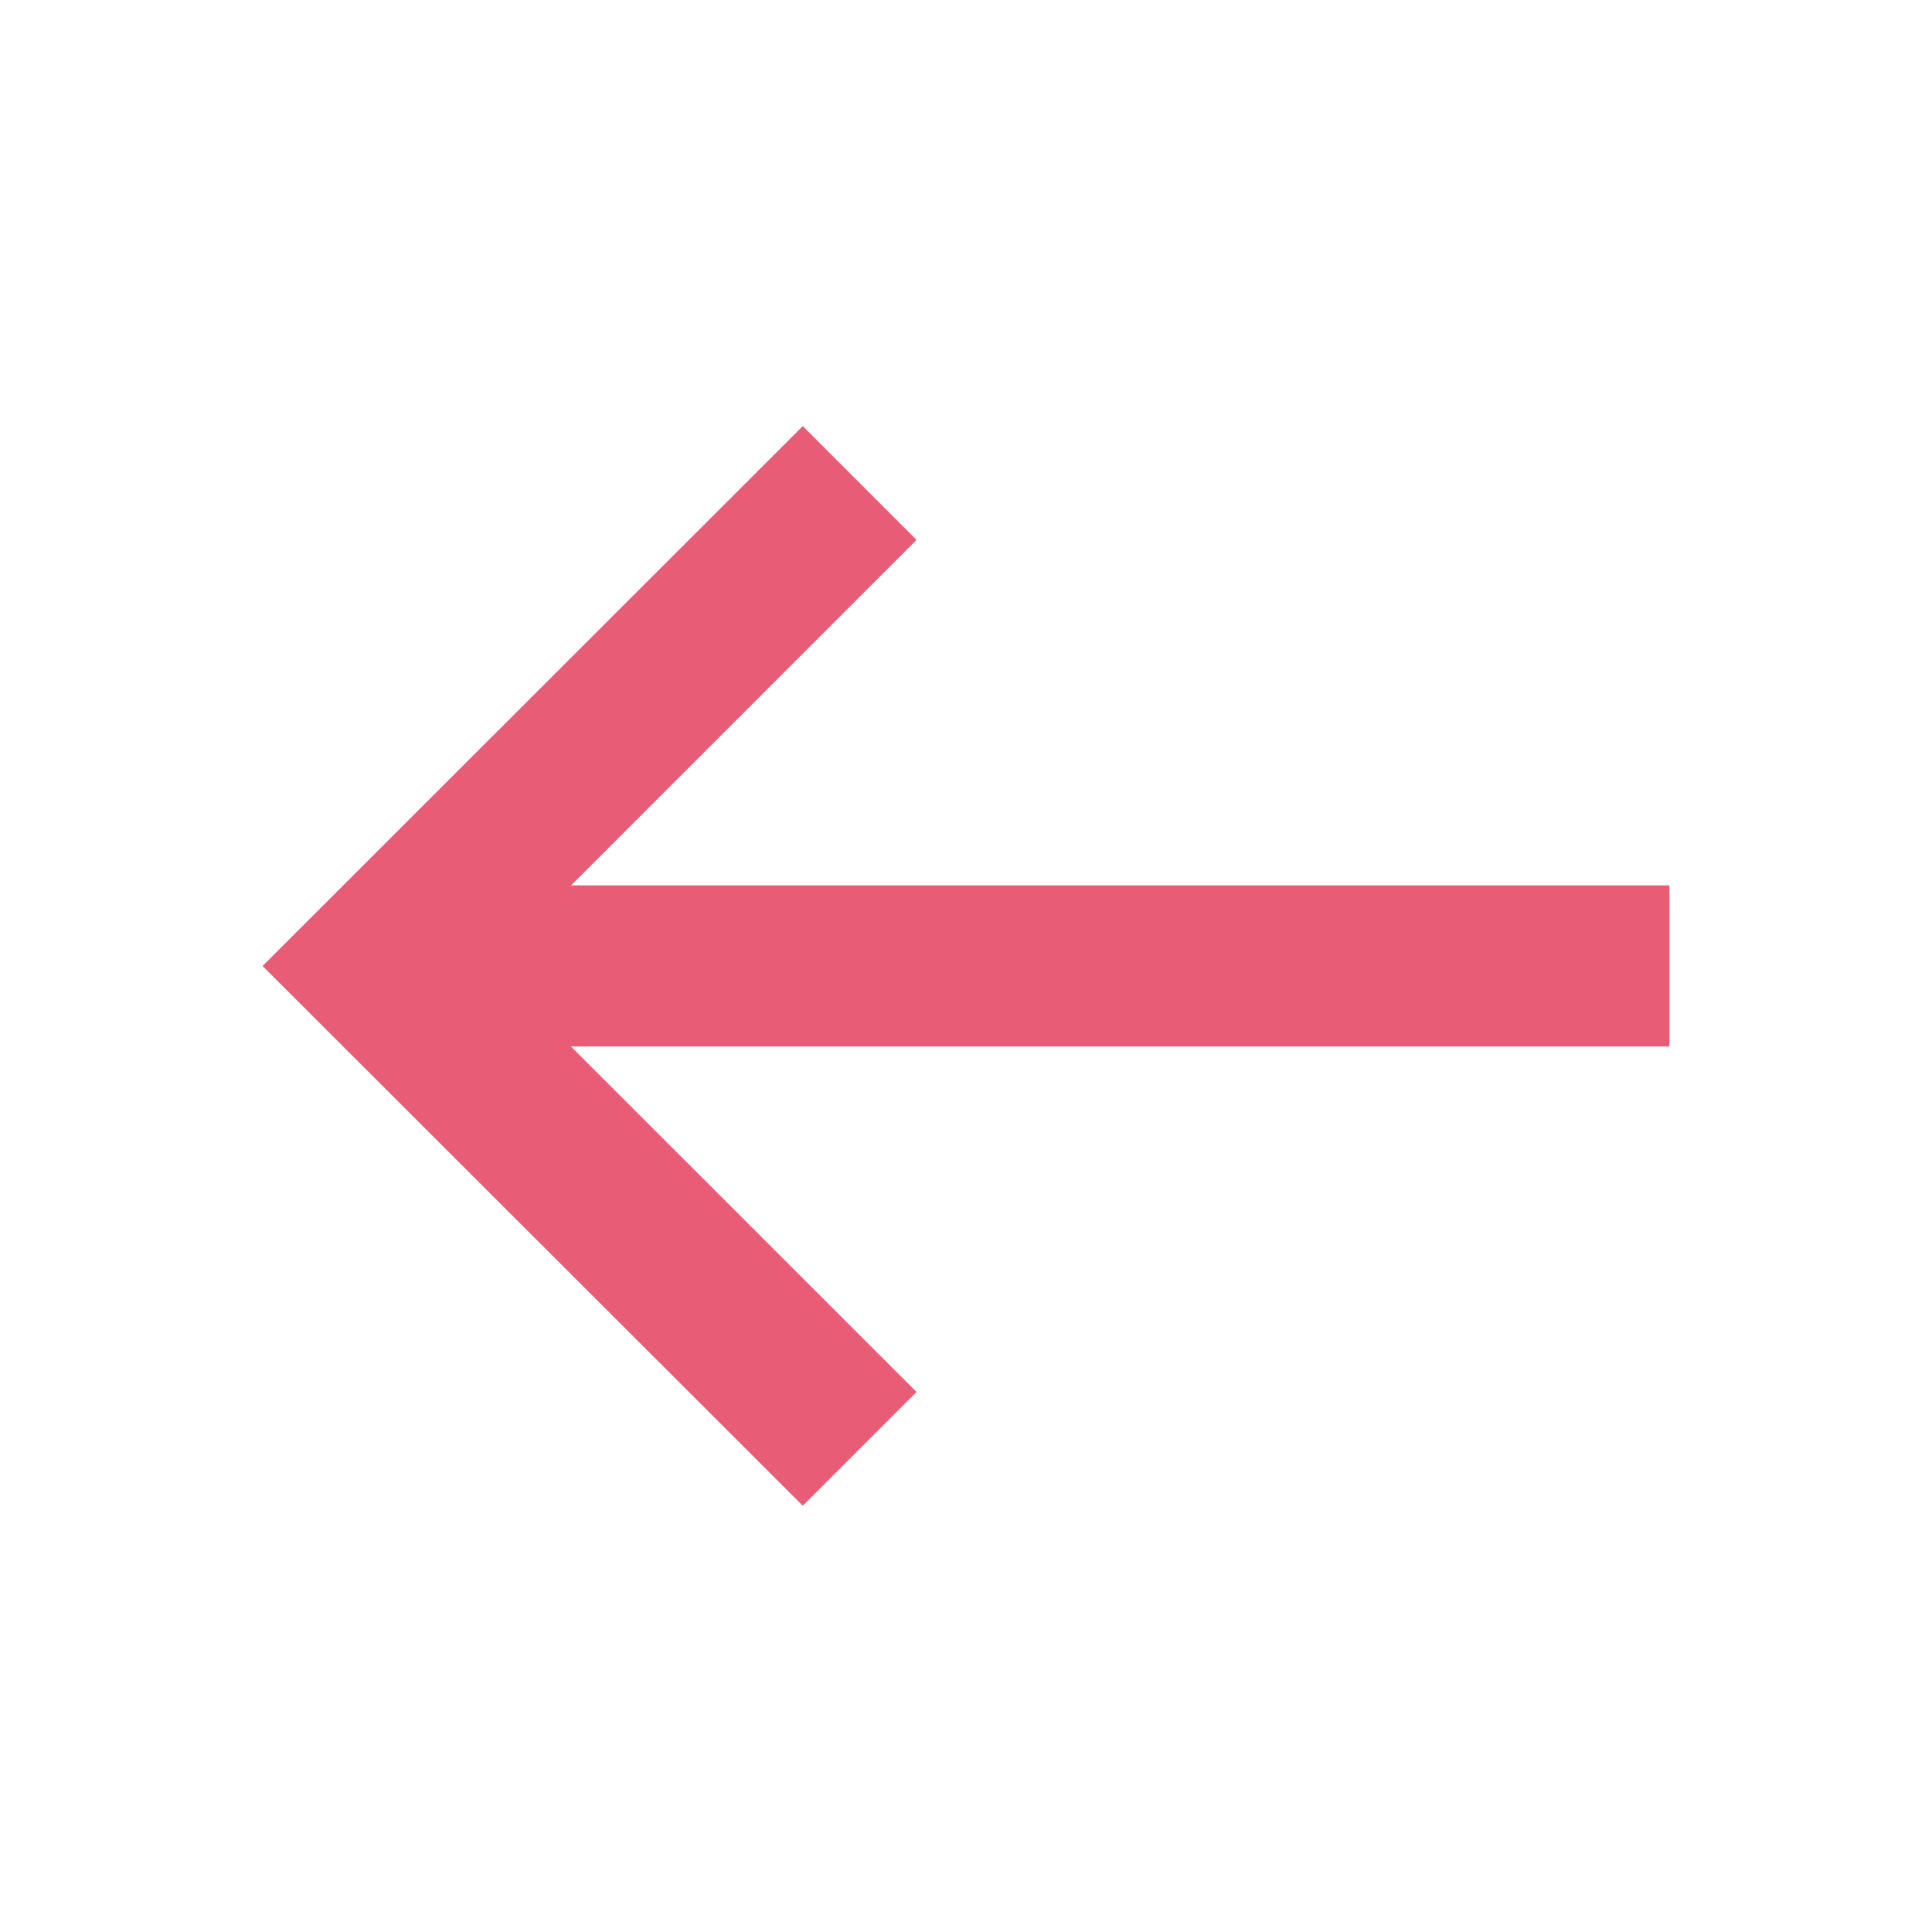 <?xml version="1.0" encoding="UTF-8" standalone="no"?>
<!-- Created with Inkscape (http://www.inkscape.org/) -->

<svg
   width="48"
   height="48"
   viewBox="0 0 12.7 12.7"
   version="1.1"
   id="svg5"
   inkscape:version="1.3.2 (091e20e, 2023-11-25, custom)"
   sodipodi:docname="left_arrow.svg"
   xmlns:inkscape="http://www.inkscape.org/namespaces/inkscape"
   xmlns:sodipodi="http://sodipodi.sourceforge.net/DTD/sodipodi-0.dtd"
   xmlns="http://www.w3.org/2000/svg"
   xmlns:svg="http://www.w3.org/2000/svg">
  <sodipodi:namedview
     id="namedview7"
     pagecolor="#ffffff"
     bordercolor="#000000"
     borderopacity="0.25"
     inkscape:showpageshadow="2"
     inkscape:pageopacity="0.0"
     inkscape:pagecheckerboard="0"
     inkscape:deskcolor="#d1d1d1"
     inkscape:document-units="mm"
     showgrid="false"
     inkscape:zoom="6.2976698"
     inkscape:cx="9.447939"
     inkscape:cy="17.307989"
     inkscape:window-width="1440"
     inkscape:window-height="830"
     inkscape:window-x="-6"
     inkscape:window-y="-6"
     inkscape:window-maximized="1"
     inkscape:current-layer="layer1" />
  <defs
     id="defs2" />
  <g
     inkscape:label="Layer 1"
     inkscape:groupmode="layer"
     id="layer1">
    <g
       id="path2045"
       transform="matrix(-1,0,0,1,12.701,0)">
      <path
         style="color:#000000;fill:#e85d75;fill-rule:evenodd;stroke-linejoin:round;-inkscape-stroke:none"
         d="m 1.727,5.82 v 1.059 h 8.234 V 5.82 Z"
         id="path5292" />
      <g
         id="g5284">
        <path
           style="color:#000000;fill:#e85d75;-inkscape-stroke:none"
           d="M 7.424,2.801 6.676,3.549 9.477,6.35 6.676,9.15 7.424,9.898 10.975,6.35 Z"
           id="path5286" />
      </g>
    </g>
  </g>
</svg>
